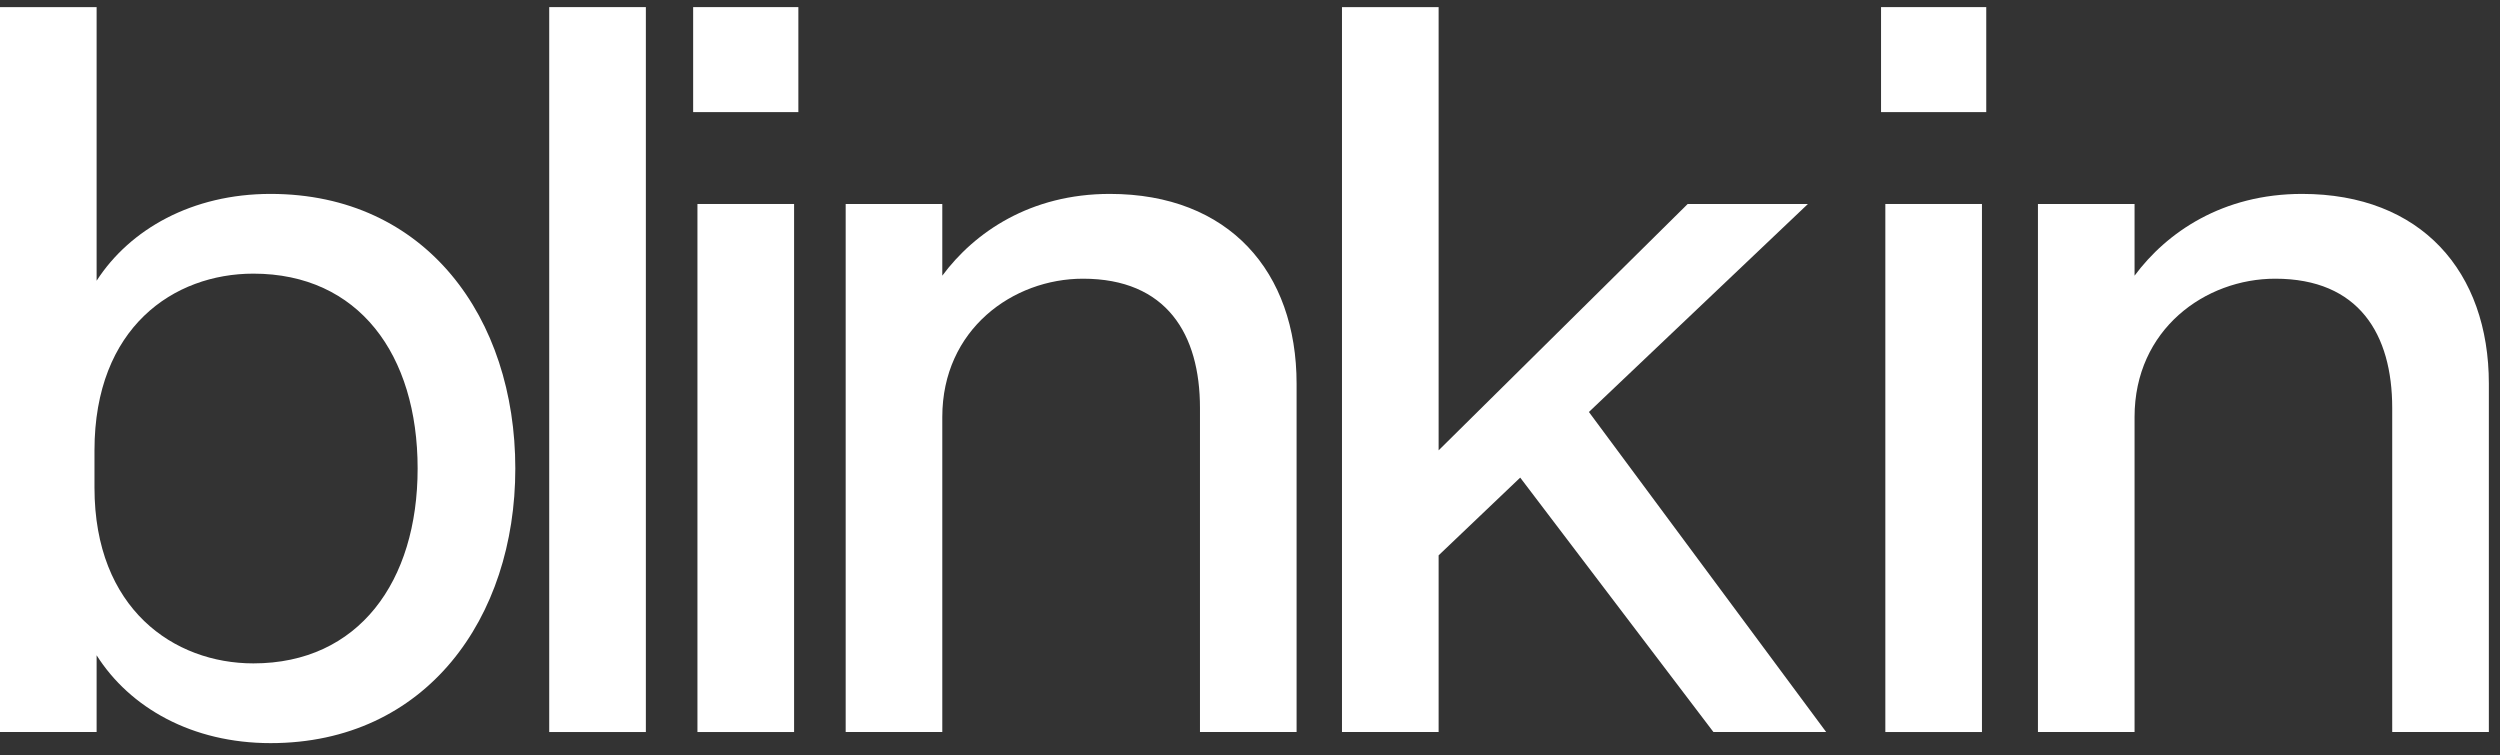 <svg width="96" height="29" viewBox="0 0 96 29" fill="none" xmlns="http://www.w3.org/2000/svg">
<rect x="0" y="0" width="96" height="29" fill="#333333" stroke="none"/>
<path d="M10.389 28.536C7.379 28.536 4.988 27.18 3.71 25.163V28.11H0V0.273H3.71V10.78C4.988 8.802 7.379 7.446 10.389 7.446C16.367 7.446 19.788 12.214 19.788 17.991C19.788 23.729 16.367 28.536 10.389 28.536ZM3.628 17.293V18.728C3.628 23.38 6.679 25.474 9.729 25.474C13.77 25.474 16.037 22.333 16.037 17.991C16.037 13.61 13.77 10.508 9.729 10.508C6.679 10.508 3.628 12.563 3.628 17.293Z" fill="white"/>
<path d="M24.801 0.273V28.11H21.09V0.273H24.801Z" fill="white"/>
<path d="M26.617 4.305V0.273H30.657V4.305H26.617ZM30.493 7.833V28.11H26.782V7.833H30.493Z" fill="white"/>
<path d="M32.474 28.11V7.833H36.184V10.586C37.421 8.919 39.565 7.446 42.616 7.446C47.192 7.446 49.789 10.431 49.789 14.734V28.11H46.079V15.665C46.079 12.835 44.801 10.702 41.585 10.702C38.905 10.702 36.184 12.641 36.184 16.014V28.11H32.474Z" fill="white"/>
<path d="M55.243 0.273V17.293L64.807 7.833H69.424L61.014 15.82L70.125 28.11H65.796L58.376 18.34L55.243 21.325V28.11H51.532V0.273H55.243Z" fill="white"/>
<path d="M72.232 4.305V0.273H76.272V4.305H72.232ZM76.107 7.833V28.11H72.397V7.833H76.107Z" fill="white"/>
<path d="M78.257 28.11V7.833H81.967V10.586C83.204 8.919 85.348 7.446 88.398 7.446C92.974 7.446 95.572 10.431 95.572 14.734V28.11H91.861V15.665C91.861 12.835 90.583 10.702 87.368 10.702C84.688 10.702 81.967 12.641 81.967 16.014V28.11H78.257Z" fill="white"/>
</svg>
